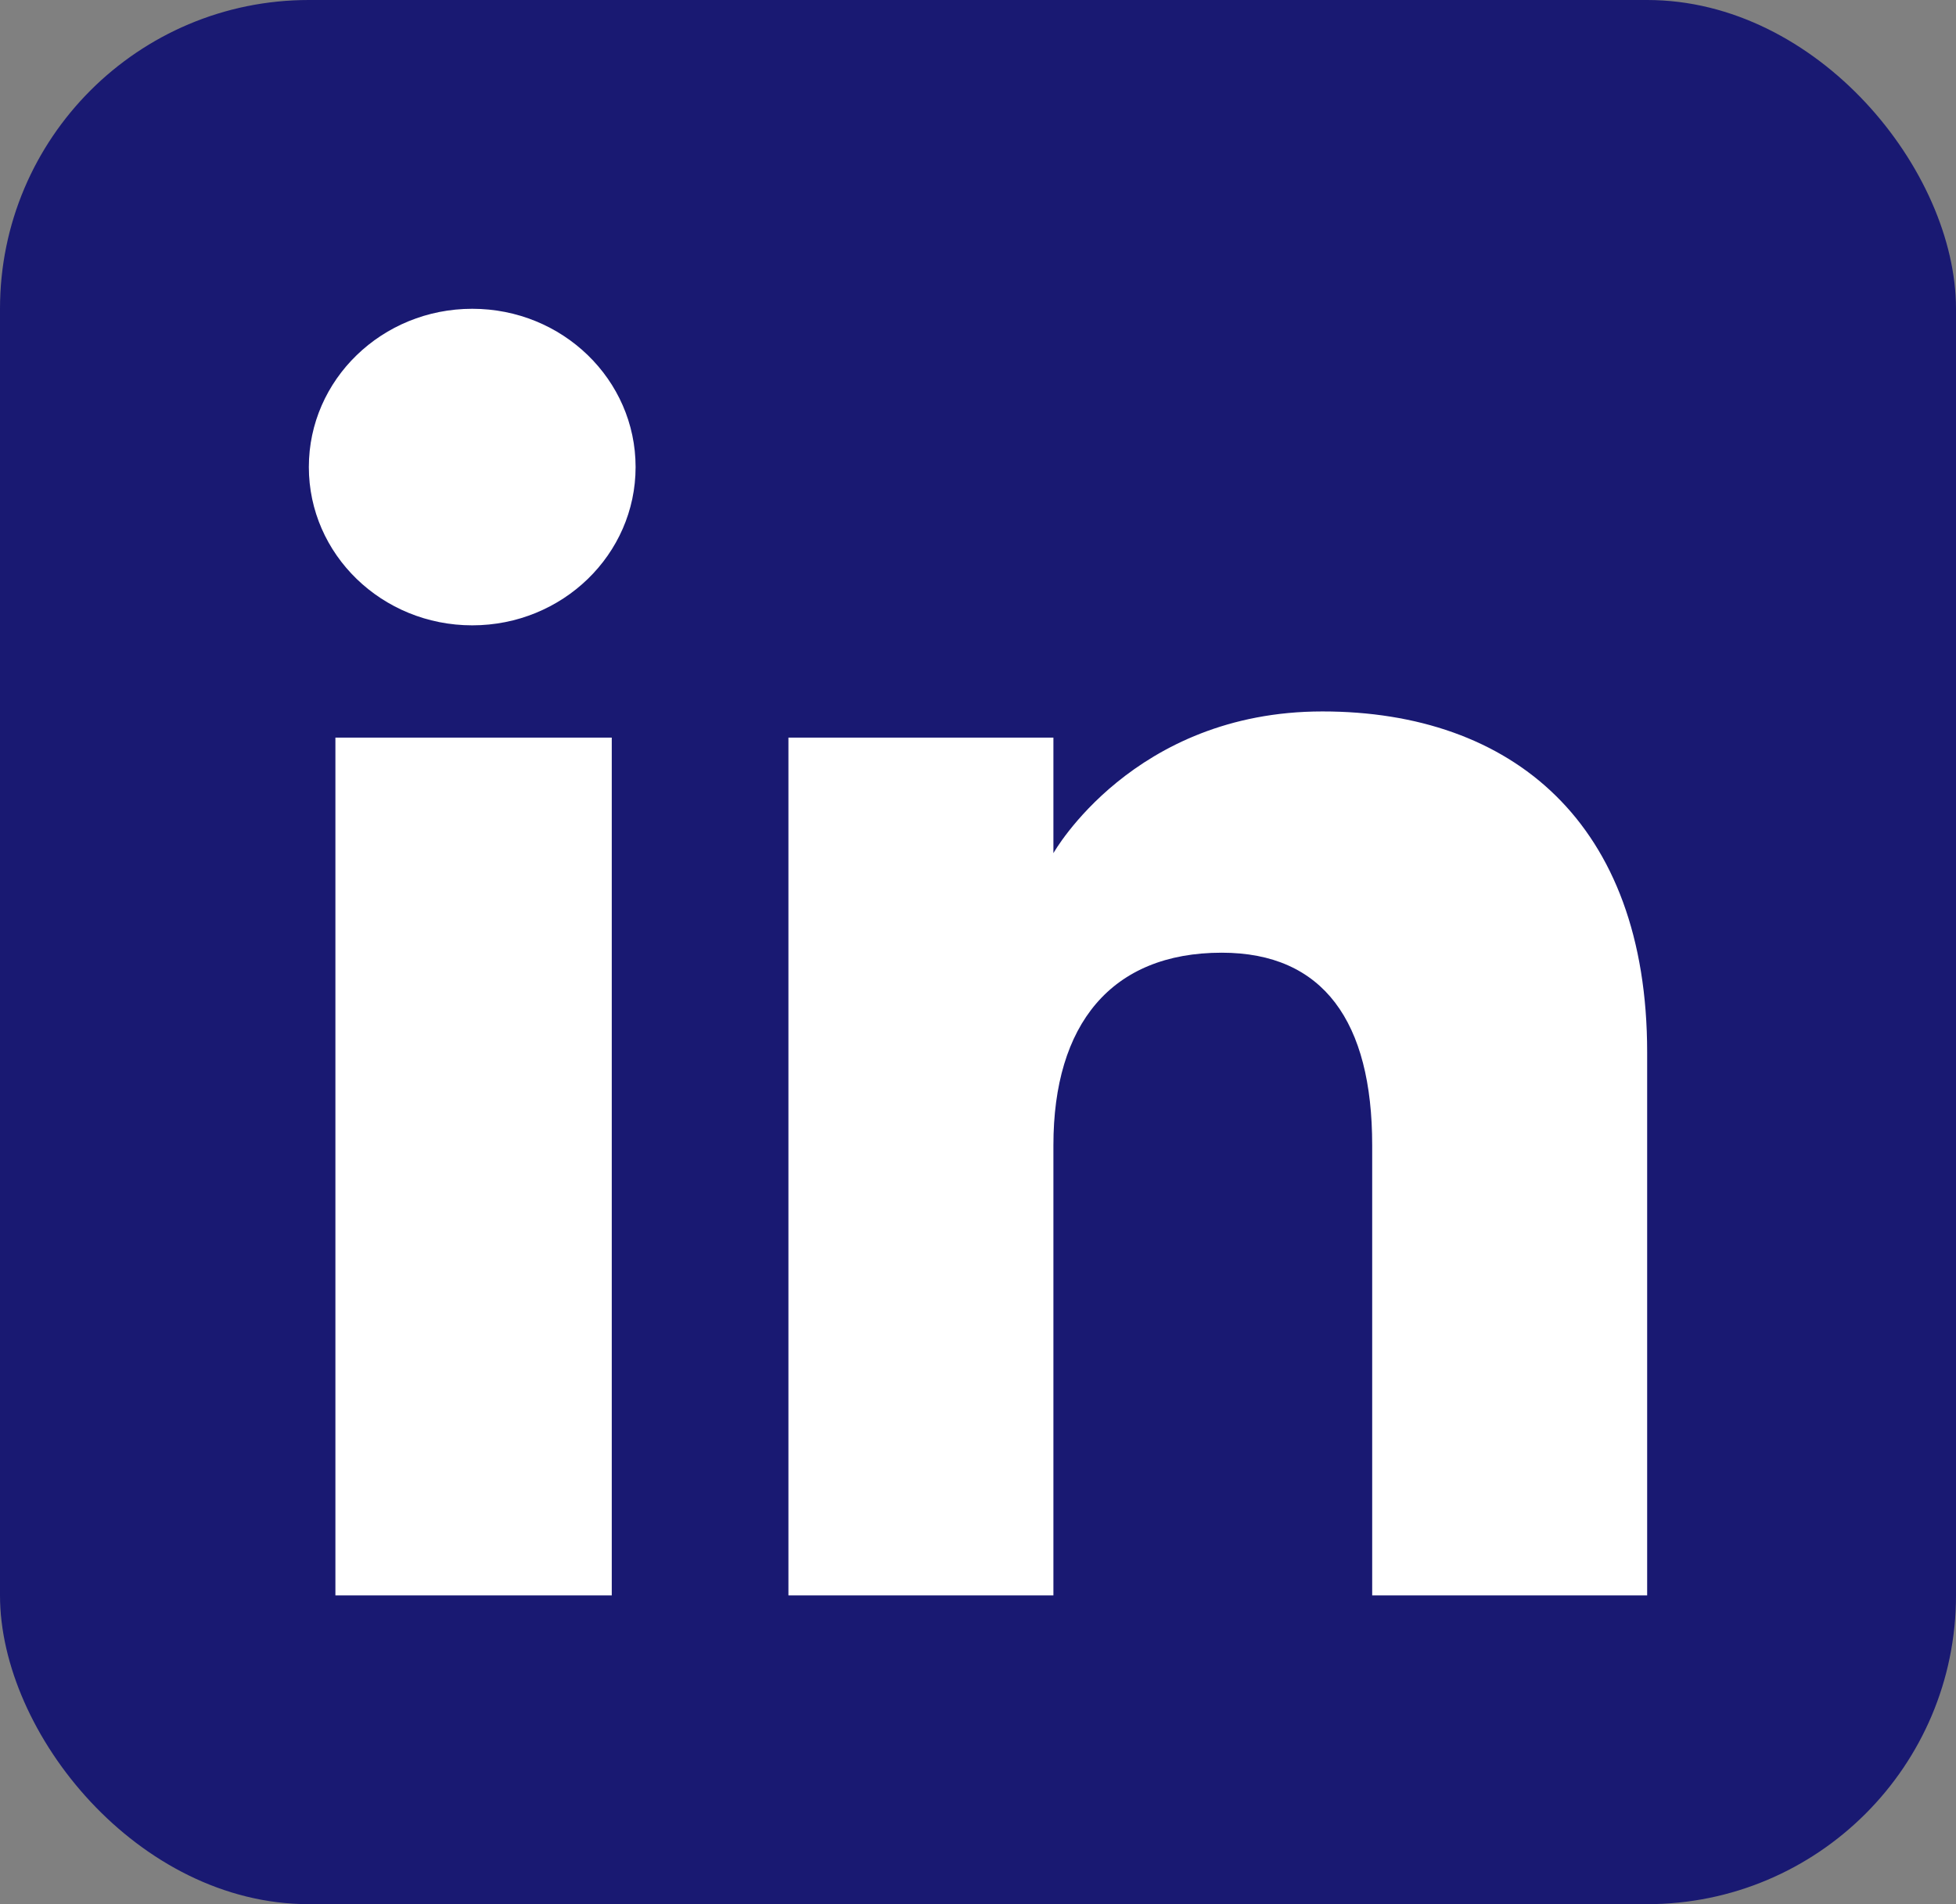 <svg width="38" height="37" viewBox="0 0 38 37" fill="none" xmlns="http://www.w3.org/2000/svg">
<rect x="0" y="0" width="38" height="37" fill="#808080" stroke="none"/>
<g clip-path="url(#clip0_678_5913)">
<path fill-rule="evenodd" clip-rule="evenodd" d="M4.222 37H33.778C36.11 37 38 35.159 38 32.889V4.111C38 1.841 36.11 0 33.778 0H4.222C1.89 0 0 1.841 0 4.111V32.889C0 35.159 1.89 37 4.222 37Z" fill="#191972"/>
<path fill-rule="evenodd" clip-rule="evenodd" d="M32 31H26.658V22.251C26.658 19.852 25.71 18.512 23.735 18.512C21.587 18.512 20.465 19.907 20.465 22.251V31H15.317V14.333H20.465V16.578C20.465 16.578 22.013 13.824 25.691 13.824C29.368 13.824 32 15.983 32 20.448V31ZM9.175 12.151C7.421 12.151 6 10.774 6 9.075C6 7.377 7.421 6 9.175 6C10.928 6 12.348 7.377 12.348 9.075C12.348 10.774 10.928 12.151 9.175 12.151ZM6.516 31H11.885V14.333H6.516V31Z" fill="white"/>
</g>
<defs>
<clipPath id="clip0_678_5913">
<rect width="38" height="37" rx="6" fill="white"/>
</clipPath>
</defs>
</svg>
